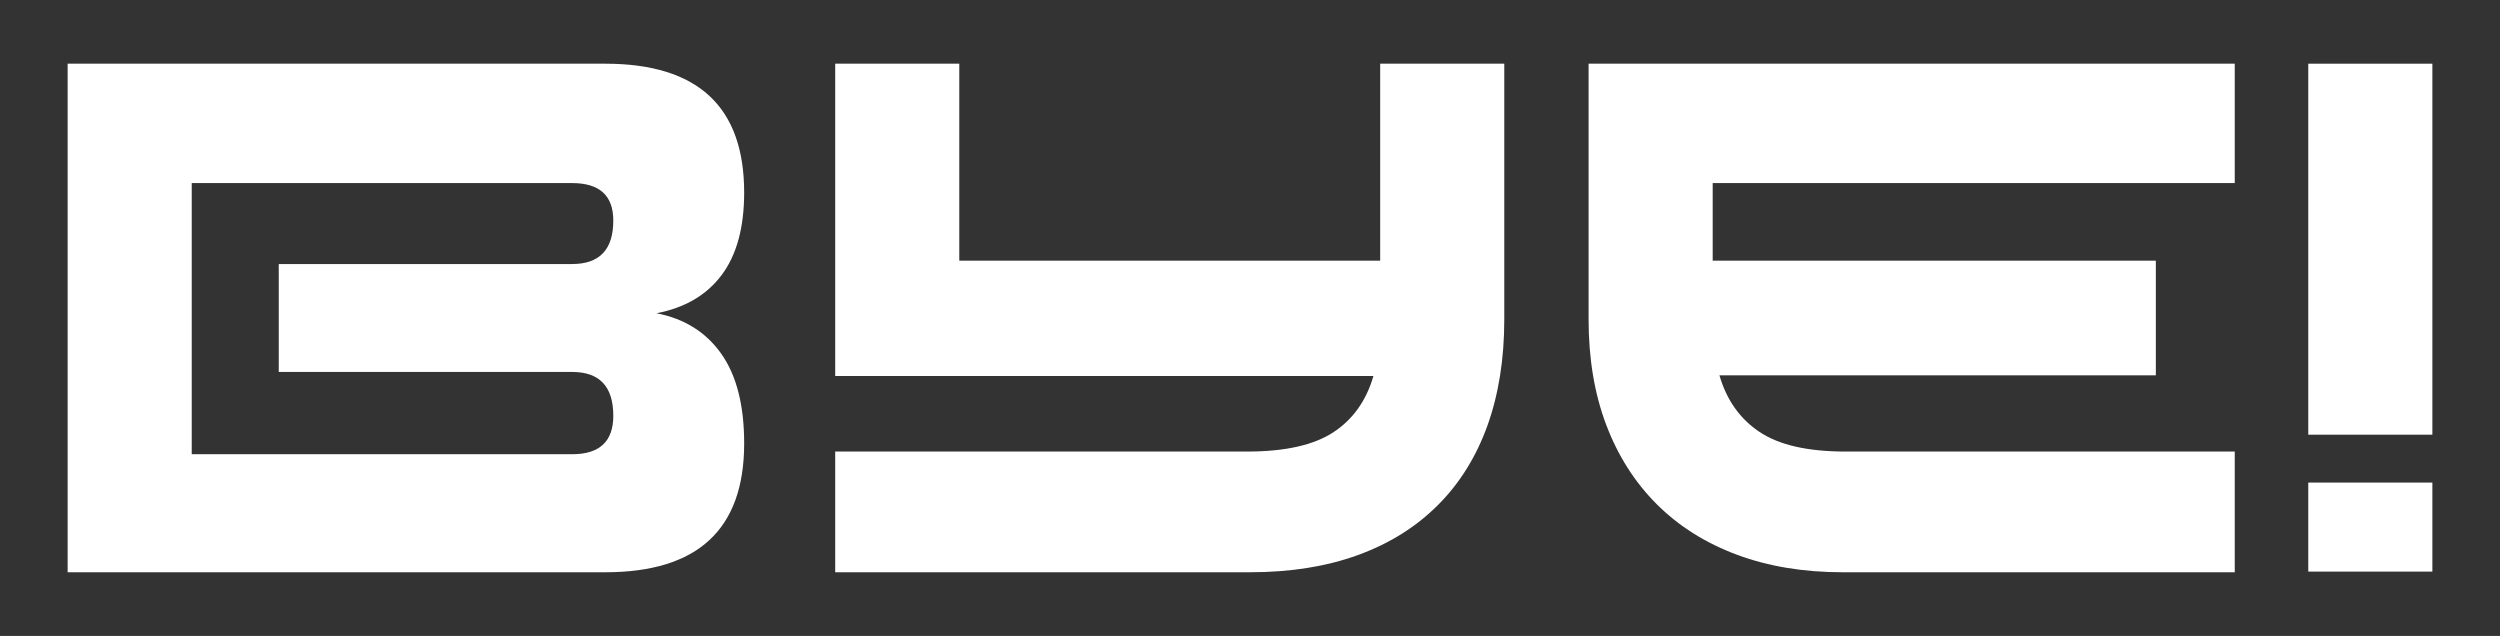 <?xml version="1.0" encoding="utf-8"?>
<!-- Generator: Adobe Illustrator 15.0.0, SVG Export Plug-In . SVG Version: 6.00 Build 0)  -->
<!DOCTYPE svg PUBLIC "-//W3C//DTD SVG 1.1//EN" "http://www.w3.org/Graphics/SVG/1.1/DTD/svg11.dtd">
<svg version="1.1" id="Layer_1" xmlns="http://www.w3.org/2000/svg" xmlns:xlink="http://www.w3.org/1999/xlink" x="0px" y="0px"
	 width="171px" height="43.5px" viewBox="0 0 171 43.5" enable-background="new 0 0 171 43.5" xml:space="preserve">
<rect x="0" y="0" width="171" height="43.5" fill="#333333" stroke="none"/>
<path fill="#FFFFFF" d="M4.627,4.357h36.77c6.335,0,9.504,2.938,9.504,8.812c0,2.397-0.516,4.283-1.547,5.652
	c-1.029,1.367-2.514,2.236-4.451,2.605c1.908,0.368,3.383,1.291,4.43,2.768c1.045,1.477,1.568,3.521,1.568,6.137
	c0,5.875-3.169,8.811-9.504,8.811H4.627V4.357z M13.115,31.069h26.02c1.877,0,2.815-0.876,2.815-2.63
	c0-1.999-0.938-2.998-2.815-2.998H19.067v-7.381h20.067c1.877,0,2.815-0.992,2.815-2.975c0-1.709-0.938-2.562-2.815-2.562h-26.02
	V31.069z"/>
<path fill="#FFFFFF" d="M102.893,4.357v17.486c0,2.705-0.386,5.127-1.152,7.266c-0.77,2.137-1.899,3.951-3.392,5.443
	c-1.491,1.491-3.313,2.631-5.466,3.414c-2.154,0.783-4.613,1.176-7.383,1.176H57.128v-8.256h28.188c2.583,0,4.544-0.441,5.883-1.316
	c1.337-0.877,2.253-2.16,2.744-3.852H57.128V4.357h8.487V17.83h28.789V4.357H102.893z"/>
<path fill="#FFFFFF" d="M152.857,12.523h-35.709v5.307h30.311v7.842h-29.85c0.492,1.691,1.406,2.983,2.746,3.875
	c1.338,0.893,3.298,1.34,5.881,1.34h26.621v8.256h-26.805c-2.676,0-5.092-0.398-7.242-1.198c-2.154-0.802-3.984-1.954-5.492-3.461
	c-1.506-1.507-2.659-3.321-3.459-5.444c-0.8-2.121-1.199-4.521-1.199-7.195V4.357h44.197V12.523z"/>
<path fill="#FFFFFF" d="M166.374,4.357v25.375h-8.488V4.357H166.374z M157.886,39.097v-6.089h8.488v6.089H157.886z"/>
</svg>
